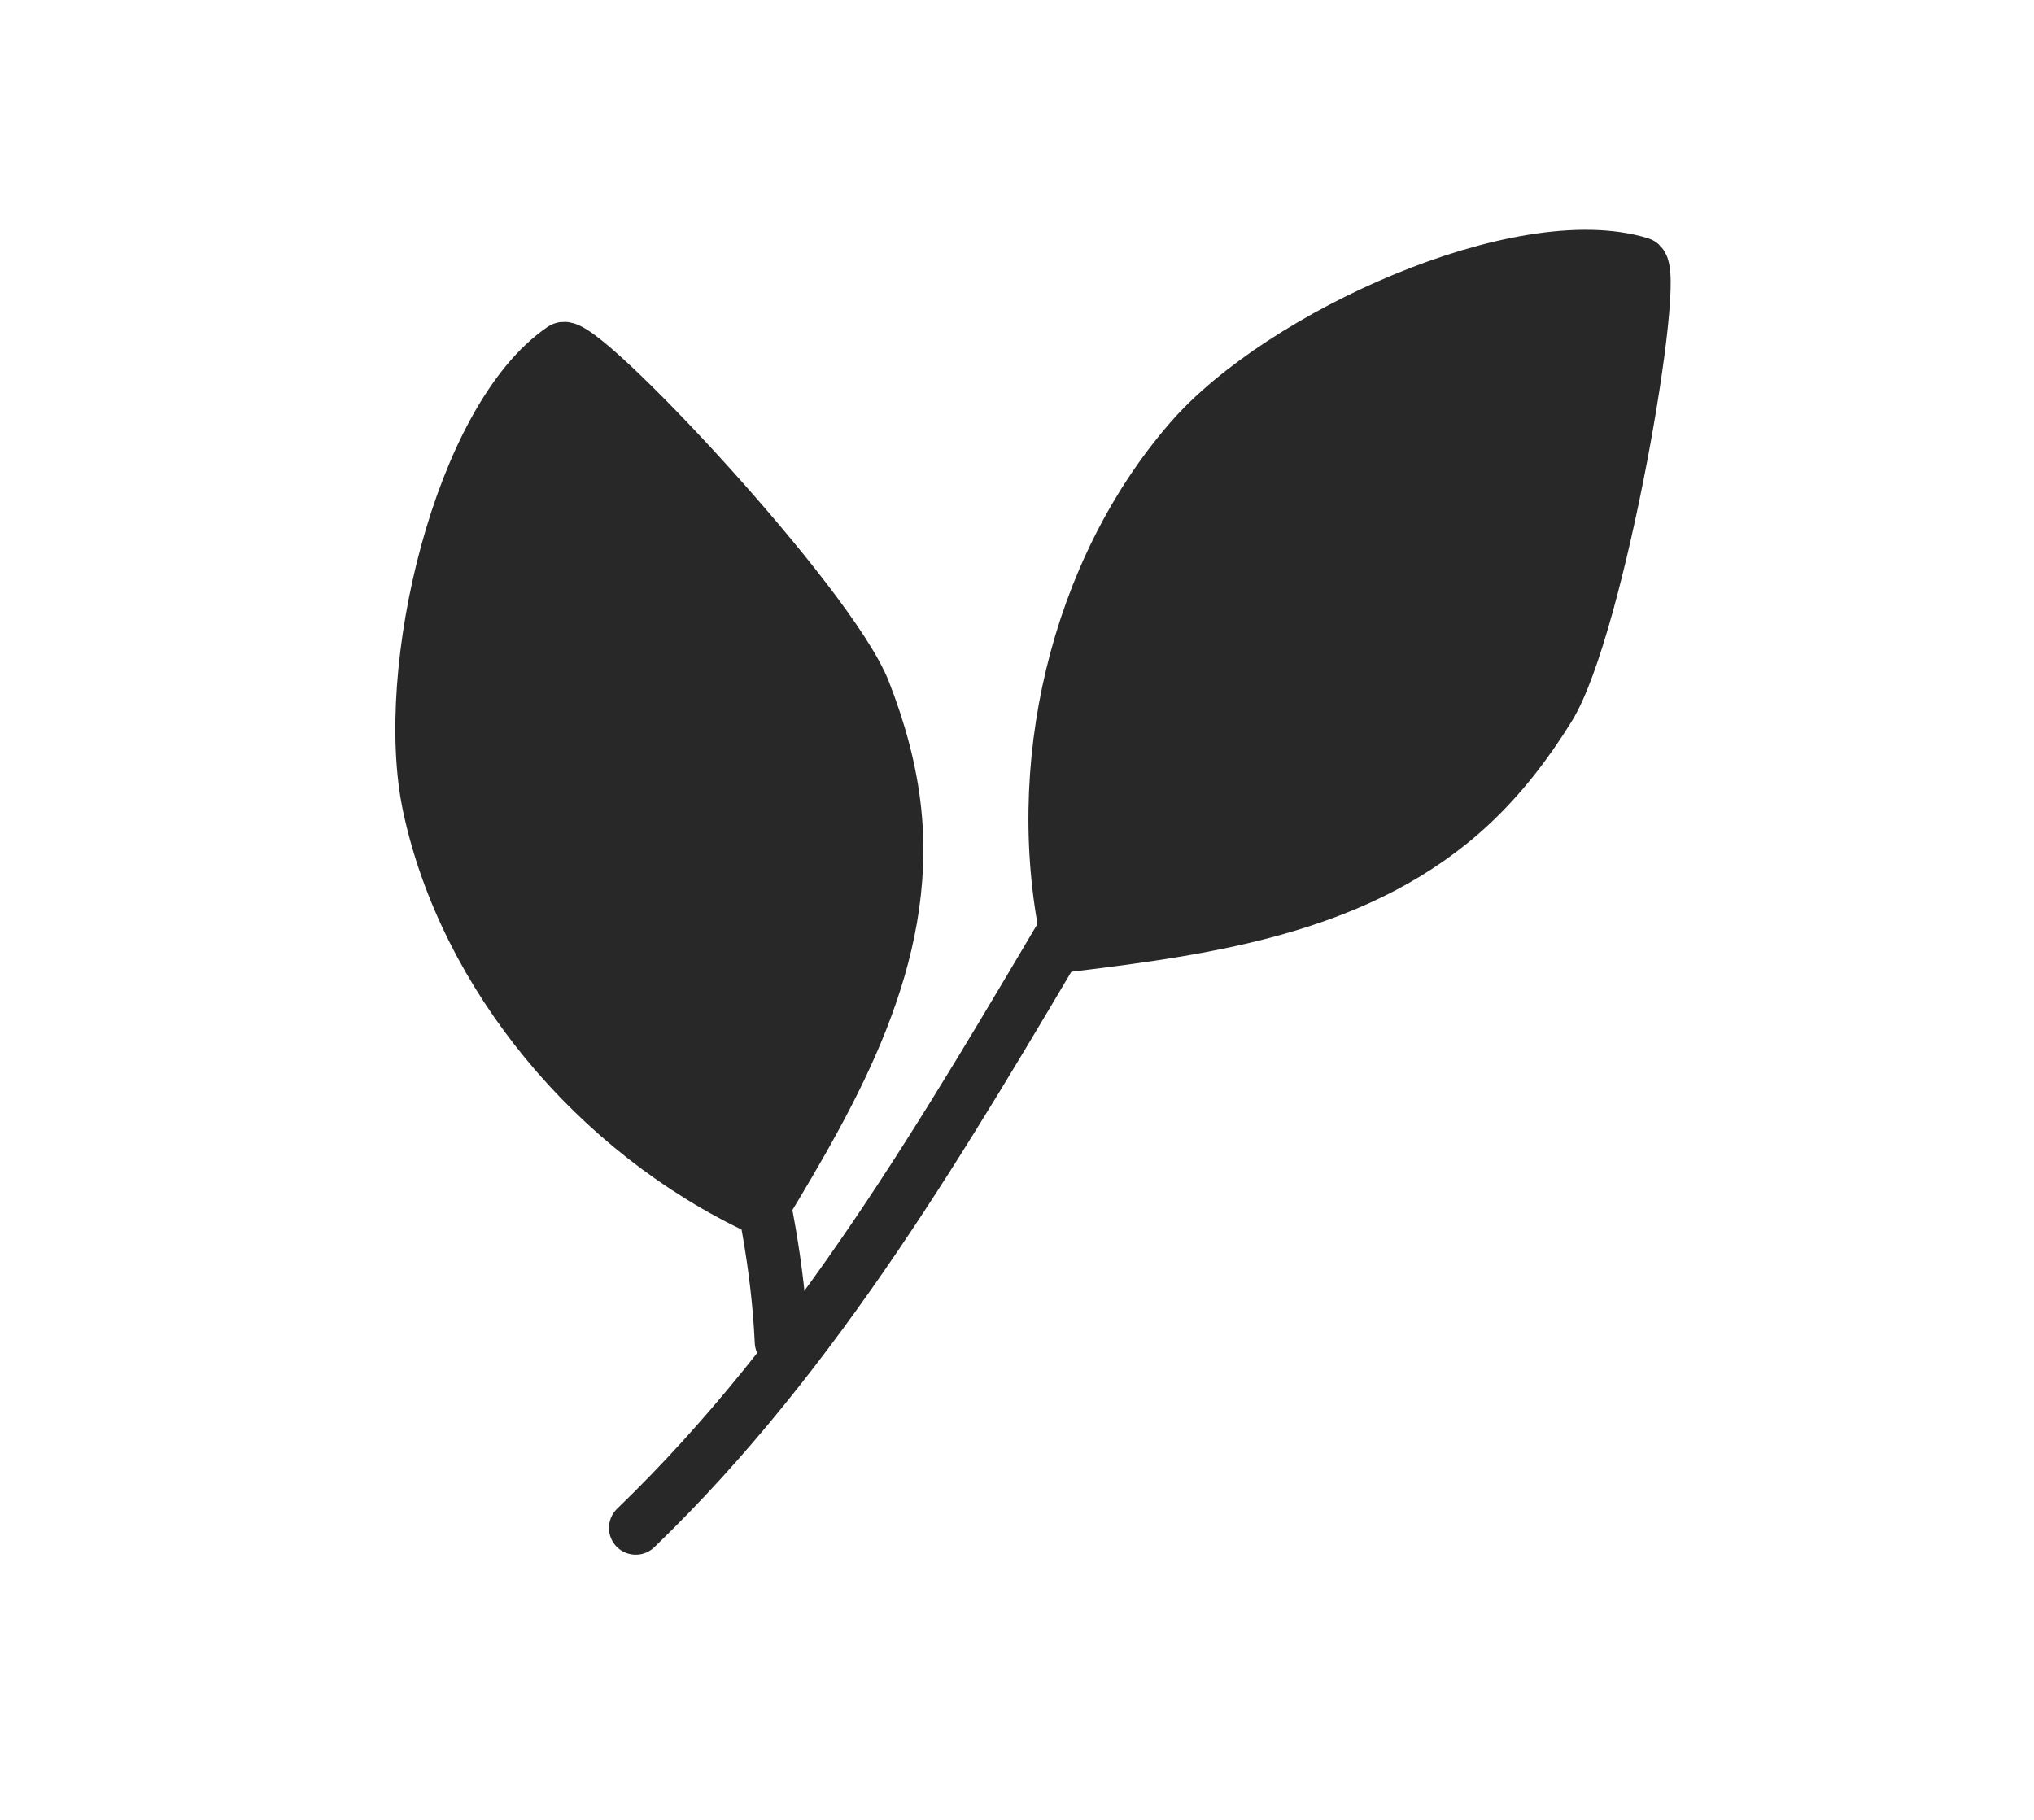 <?xml version="1.0" encoding="UTF-8"?> <svg xmlns="http://www.w3.org/2000/svg" width="38" height="34" viewBox="0 0 38 34" fill="none"> <path d="M8.02 15.056C8.69 18.203 11.115 21.147 14.227 22.595C15.595 20.335 17.003 17.894 16.712 15.147C16.633 14.399 16.427 13.646 16.143 12.922C15.504 11.278 10.83 6.298 10.512 6.52C8.599 7.827 7.485 12.546 8.02 15.056Z" fill="#282828" stroke="#282828" stroke-miterlimit="10" stroke-linecap="round" stroke-linejoin="round"></path> <path d="M14.6 25.068C14.349 19.525 10.813 13.972 10.83 8.459" stroke="#282828" stroke-miterlimit="10" stroke-linecap="round" stroke-linejoin="round"></path> <path d="M12.804 17.163C13.757 16.341 14.584 15.393 15.253 14.345" stroke="#282828" stroke-miterlimit="10" stroke-linecap="round" stroke-linejoin="round"></path> <path d="M12.171 14.694C12.88 14.035 13.434 13.234 13.796 12.339" stroke="#282828" stroke-miterlimit="10" stroke-linecap="round" stroke-linejoin="round"></path> <path d="M13.428 19.469C12.496 19.214 11.592 18.812 10.761 18.291" stroke="#282828" stroke-miterlimit="10" stroke-linecap="round" stroke-linejoin="round"></path> <path d="M11.326 12.662C10.568 12.316 9.859 11.849 9.239 11.293" stroke="#282828" stroke-miterlimit="10" stroke-linecap="round" stroke-linejoin="round"></path> <path d="M22.24 8.223C20.116 10.671 19.231 14.355 19.971 17.657C22.628 17.334 25.457 16.932 27.49 15.024C28.045 14.504 28.524 13.883 28.934 13.22C29.866 11.716 31.013 5.039 30.64 4.928C28.416 4.245 23.934 6.27 22.24 8.223Z" fill="#282828" stroke="#282828" stroke-miterlimit="10" stroke-linecap="round" stroke-linejoin="round"></path> <path d="M11.877 28.546C18.688 21.98 21.388 12.09 28.495 5.829" stroke="#282828" stroke-miterlimit="10" stroke-linecap="round" stroke-linejoin="round"></path> <path d="M23.796 13.459C25.064 13.513 26.329 13.389 27.55 13.085" stroke="#282828" stroke-miterlimit="10" stroke-linecap="round" stroke-linejoin="round"></path> <path d="M25.077 11.246C26.053 11.251 27.017 11.048 27.909 10.646" stroke="#282828" stroke-miterlimit="10" stroke-linecap="round" stroke-linejoin="round"></path> <path d="M22.624 15.549C22.13 14.733 21.759 13.829 21.526 12.889" stroke="#282828" stroke-miterlimit="10" stroke-linecap="round" stroke-linejoin="round"></path> <path d="M25.896 9.204C25.592 8.439 25.409 7.62 25.352 6.799" stroke="#282828" stroke-miterlimit="10" stroke-linecap="round" stroke-linejoin="round"></path> </svg> 
